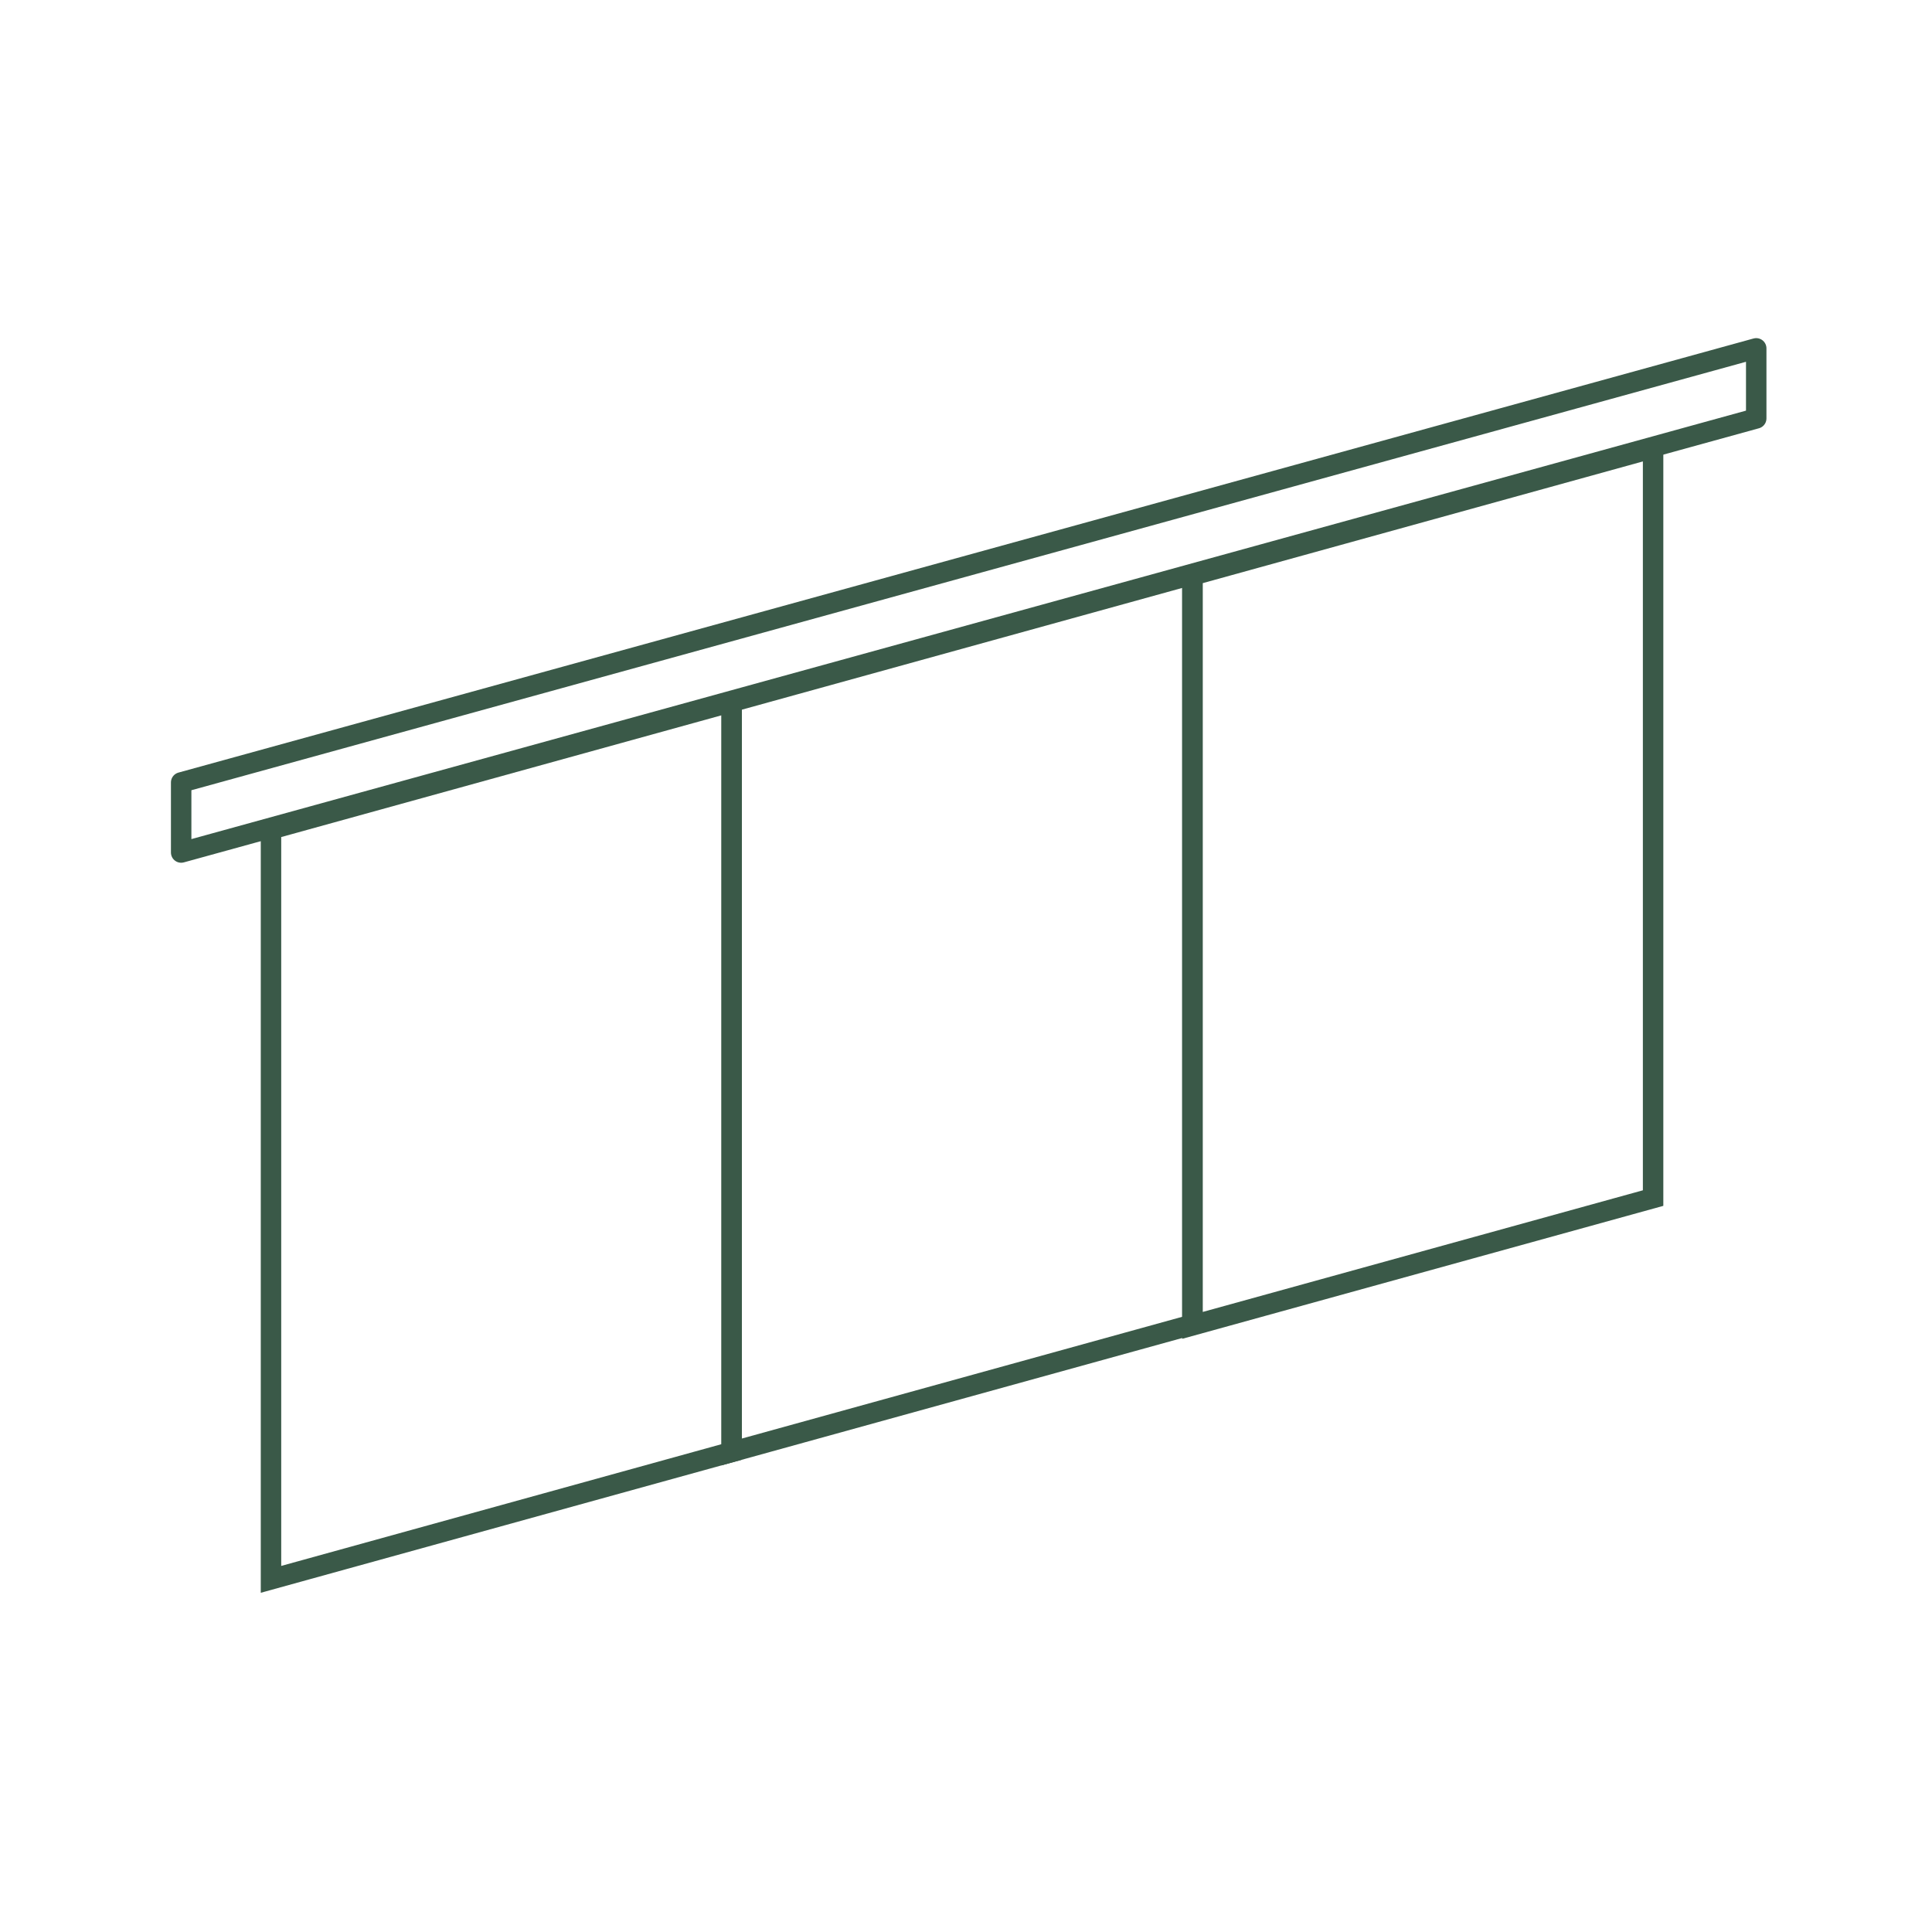 <?xml version="1.0" encoding="utf-8"?>
<!-- Generator: Adobe Illustrator 27.6.1, SVG Export Plug-In . SVG Version: 6.00 Build 0)  -->
<svg version="1.1" id="Ebene_1" xmlns="http://www.w3.org/2000/svg" xmlns:xlink="http://www.w3.org/1999/xlink" x="0px" y="0px"
	 viewBox="0 0 283.46 283.46" style="enable-background:new 0 0 283.46 283.46;" xml:space="preserve">
<style type="text/css">
	.st0{fill:none;stroke:#3A5948;stroke-width:3;}
	.st1{fill:none;stroke:#3A5948;stroke-width:3;stroke-linejoin:round;}
</style>
<g>
	<polygon class="st0" points="107.35,213.03 39.76,231.72 39.76,121.67 107.35,102.98 	"/>
	<polygon class="st0" points="174.95,194.34 107.35,213.03 107.35,102.98 174.95,84.29 	"/>
	<polygon class="st0" points="242.54,175.78 174.95,194.46 174.95,84.42 242.54,65.73 	"/>
	<polygon class="st1" points="257.67,61.39 26.58,125.08 26.58,114.8 257.67,51.11 	"/>
</g>
</svg>
